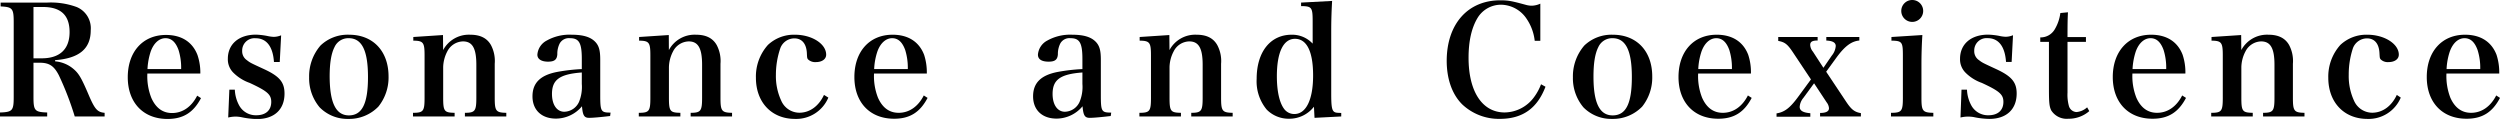 <svg xmlns="http://www.w3.org/2000/svg" viewBox="0 0 561.57 26.71"><g id="レイヤー_2" data-name="レイヤー 2"><g id="レイヤー_1-2" data-name="レイヤー 1"><path d="M7.52,21.75c0,3.11.28,3.42,3.08,3.52v.89H0v-.89c2.8-.1,3.08-.41,3.08-3.52V5c0-3.11-.28-3.42-2.94-3.56V.58H10.6a16.92,16.92,0,0,1,6.63,1A5.16,5.16,0,0,1,20.38,6.8c0,4.14-2.57,6.3-8,6.71v.27a7.28,7.28,0,0,1,4.24,1.81c1.13,1,1.71,2,3.35,5.85,1.34,3.11,1.92,3.76,3.53,3.9v.82H16.79a67.87,67.87,0,0,0-3.56-9.23c-1.09-2.12-2.15-2.84-4.34-2.84H7.52ZM9.37,13.1c4.07,0,6.26-2.06,6.26-5.89s-2-5.64-6-5.64H7.52V13.1Z"/><path d="M33.1,16.52A13.18,13.18,0,0,0,34,22c1,2.26,2.56,3.39,4.65,3.39,2.36,0,4.38-1.4,5.64-3.9l.86.55c-1.71,3.25-4,4.68-7.53,4.68-5.43,0-8.92-3.66-8.92-9.37s3.38-9.5,8.58-9.5c3.49,0,5.95,1.57,7.08,4.51A12.25,12.25,0,0,1,45,16.52Zm7.59-1a13.28,13.28,0,0,0-.58-4.27c-.65-1.81-1.61-2.67-2.94-2.67s-2.6,1-3.32,3a14.86,14.86,0,0,0-.72,3.93Z"/><path d="M51.52,20.14h1.23a8,8,0,0,0,1,3.59,4.25,4.25,0,0,0,3.83,2.16c2.09,0,3.35-1.1,3.35-3,0-1.67-.89-2.43-4.85-4.27a9.79,9.79,0,0,1-3.7-2.33,4.21,4.21,0,0,1-1.2-3.08c0-3.31,2.47-5.43,6.33-5.43A16.25,16.25,0,0,1,60,8.07a8.05,8.05,0,0,0,1.5.21,4.45,4.45,0,0,0,1.65-.35l-.31,6H61.54c-.24-3.49-1.67-5.34-4.14-5.34a2.77,2.77,0,0,0-3,2.84,2.41,2.41,0,0,0,1.06,2.09c.75.58.75.58,3.83,2,3.49,1.61,4.62,2.94,4.62,5.51,0,3.55-2.29,5.71-6.16,5.71a18,18,0,0,1-3.49-.41A7.3,7.3,0,0,0,53,26.19a7.09,7.09,0,0,0-1.74.21Z"/><path d="M72,10.22A8.82,8.82,0,0,1,78.42,7.8c5.37,0,8.86,3.69,8.86,9.37A10.45,10.45,0,0,1,85,23.94a9.12,9.12,0,0,1-6.77,2.77,8.75,8.75,0,0,1-6.43-2.6,10.14,10.14,0,0,1-2.36-6.74A10.55,10.55,0,0,1,72,10.22Zm6.36,15.7c3,0,4.3-2.67,4.3-8.62s-1.36-8.72-4.34-8.72a3.39,3.39,0,0,0-3.18,2c-.75,1.47-1.09,3.65-1.09,6.63C74.08,23.12,75.45,25.92,78.39,25.92Z"/><path d="M99.54,11.25a6.54,6.54,0,0,1,6.09-3.45c2.22,0,3.76.75,4.65,2.32a7.66,7.66,0,0,1,.85,4.21v7.59c0,3,.24,3.38,2.6,3.42v.82h-9.3v-.82c2.29,0,2.57-.41,2.57-3.42V14.53c0-3.69-.89-5.23-3-5.23a4.06,4.06,0,0,0-3.53,2.26,8,8,0,0,0-.92,3.52v6.84c0,3.08.24,3.38,2.57,3.42v.82H92.77v-.82c2.36,0,2.6-.38,2.6-3.42V12.45c0-2.91-.27-3.29-2.53-3.32V8.31l6.67-.44Z"/><path d="M137.05,26.06c-2,.24-3.83.41-4.72.41-1.09,0-1.43-.52-1.6-2.6a7.64,7.64,0,0,1-5.85,2.77c-3.25,0-5.27-1.95-5.27-5s1.82-4.75,5.47-5.47a40.94,40.94,0,0,1,5.61-.65V13.27c0-3.63-.61-4.69-2.66-4.69a2.36,2.36,0,0,0-2.3,1.17,5.12,5.12,0,0,0-.54,2.42c-.07,1.23-.65,1.68-2.09,1.68s-2.39-.55-2.39-1.57a3.9,3.9,0,0,1,2.12-3.18,10.45,10.45,0,0,1,5.61-1.3c2.35,0,4,.44,5.06,1.4s1.33,2.12,1.33,4.24l0,3,0,3c0,1,0,1.61,0,1.85,0,3.76.14,4,2.32,4Zm-6.36-9.78c-5,.37-6.7,1.64-6.7,4.82,0,2.43,1.09,4,2.77,4a3.72,3.72,0,0,0,3.32-2.25,8.84,8.84,0,0,0,.61-4Z"/><path d="M150.25,11.25a6.54,6.54,0,0,1,6.09-3.45c2.22,0,3.76.75,4.65,2.32a7.66,7.66,0,0,1,.85,4.21v7.59c0,3,.24,3.38,2.6,3.42v.82h-9.3v-.82c2.29,0,2.57-.41,2.57-3.42V14.53c0-3.69-.89-5.23-3-5.23a4.06,4.06,0,0,0-3.53,2.26,8,8,0,0,0-.92,3.52v6.84c0,3.08.24,3.38,2.57,3.42v.82h-9.34v-.82c2.36,0,2.6-.38,2.6-3.42V12.45c0-2.91-.27-3.29-2.53-3.32V8.31l6.67-.44Z"/><path d="M186.07,21.92a7.83,7.83,0,0,1-7.49,4.79c-5.26,0-8.78-3.73-8.78-9.24a10.62,10.62,0,0,1,2.7-7.38,8.52,8.52,0,0,1,6.08-2.29c3.8,0,7,2.05,7,4.48,0,1-.92,1.67-2.33,1.67a2.31,2.31,0,0,1-1.74-.61c-.21-.28-.21-.28-.27-1.51-.14-2.05-1.13-3.21-2.81-3.21a3.37,3.37,0,0,0-3.14,2.19,18.45,18.45,0,0,0-1,6,13.09,13.09,0,0,0,1.2,5.81,4.46,4.46,0,0,0,4.06,2.7c2.36,0,4.38-1.5,5.54-4Z"/><path d="M196.33,16.52a13.18,13.18,0,0,0,.89,5.43c1,2.26,2.56,3.39,4.65,3.39,2.36,0,4.37-1.4,5.64-3.9l.85.55c-1.71,3.25-4,4.68-7.52,4.68-5.44,0-8.92-3.66-8.92-9.37s3.38-9.5,8.58-9.5c3.49,0,5.95,1.57,7.08,4.51a12.76,12.76,0,0,1,.61,4.21Zm7.59-1a13.57,13.57,0,0,0-.58-4.27c-.65-1.81-1.61-2.67-2.94-2.67s-2.6,1-3.32,3a14.47,14.47,0,0,0-.72,3.93Z"/><path d="M249.5,26.06c-2,.24-3.83.41-4.72.41-1.09,0-1.44-.52-1.61-2.6a7.62,7.62,0,0,1-5.84,2.77c-3.25,0-5.27-1.95-5.27-5s1.81-4.75,5.47-5.47a40.94,40.94,0,0,1,5.61-.65V13.27c0-3.63-.62-4.69-2.67-4.69a2.35,2.35,0,0,0-2.29,1.17,5.22,5.22,0,0,0-.55,2.42c-.07,1.23-.65,1.68-2.08,1.68-1.58,0-2.4-.55-2.4-1.57a3.92,3.92,0,0,1,2.12-3.18,10.5,10.5,0,0,1,5.61-1.3c2.36,0,4,.44,5.06,1.4s1.34,2.12,1.34,4.24l0,3,0,3c0,1,0,1.61,0,1.85,0,3.76.14,4,2.33,4Zm-6.36-9.78c-5,.37-6.7,1.64-6.7,4.82,0,2.43,1.09,4,2.77,4a3.72,3.72,0,0,0,3.31-2.25,8.68,8.68,0,0,0,.62-4Z"/><path d="M262.7,11.25a6.54,6.54,0,0,1,6.08-3.45c2.23,0,3.76.75,4.65,2.32a7.57,7.57,0,0,1,.86,4.21v7.59c0,3,.24,3.38,2.6,3.42v.82h-9.3v-.82c2.29,0,2.56-.41,2.56-3.42V14.53c0-3.69-.89-5.23-3-5.23a4,4,0,0,0-3.52,2.26,7.88,7.88,0,0,0-.92,3.52v6.84c0,3.08.24,3.38,2.56,3.42v.82h-9.33v-.82c2.36,0,2.6-.38,2.6-3.42V12.45c0-2.91-.28-3.29-2.54-3.32V8.31l6.67-.44Z"/><path d="M299.23.21c-.14,2.56-.2,4.34-.2,7V21c0,2.77.13,3.69.64,4.1.31.2.48.24,1.61.27v.79l-6,.31-.13-2.5a7,7,0,0,1-5.61,2.7,6.9,6.9,0,0,1-5-2.05,9.94,9.94,0,0,1-2.26-6.91c0-6.05,3.08-9.91,7.86-9.91a6.27,6.27,0,0,1,4.72,2V4.82c0-3.18-.2-3.42-2.6-3.45V.58Zm-8.34,8.51c-2.6,0-4.07,3-4.07,8.41,0,3.22.54,5.81,1.57,7.25a2.82,2.82,0,0,0,2.36,1.23c2.63,0,4.21-3.21,4.21-8.65S293.52,8.72,290.89,8.72Z"/><path d="M344.74,9.16a10.9,10.9,0,0,0-1.81-4.92,7,7,0,0,0-5.75-3.18,6.15,6.15,0,0,0-5.3,3c-1.33,2.22-2,5.2-2,8.92,0,7.59,3.08,12.28,8.11,12.28a8.31,8.31,0,0,0,6.66-3.52,11.7,11.7,0,0,0,1.51-2.81l1,.55c-1.85,4.86-5.16,7.22-10.26,7.22a12,12,0,0,1-8.41-3.22c-2.29-2.25-3.52-5.71-3.52-9.85C325,5.4,329.7.07,337,.07c1.78,0,2.53.14,5.68,1a4.92,4.92,0,0,0,1.44.21A4.87,4.87,0,0,0,346,.82V9.16Z"/><path d="M355.89,10.22a8.82,8.82,0,0,1,6.39-2.42c5.37,0,8.86,3.69,8.86,9.37a10.45,10.45,0,0,1-2.26,6.77,9.12,9.12,0,0,1-6.77,2.77,8.76,8.76,0,0,1-6.43-2.6,10.14,10.14,0,0,1-2.36-6.74A10.55,10.55,0,0,1,355.89,10.22Zm6.36,15.7c3,0,4.31-2.67,4.31-8.62s-1.37-8.72-4.35-8.72a3.4,3.4,0,0,0-3.18,2c-.75,1.47-1.09,3.65-1.09,6.63C357.94,23.12,359.31,25.92,362.25,25.92Z"/><path d="M381.45,16.52a13.18,13.18,0,0,0,.89,5.43c1,2.26,2.56,3.39,4.65,3.39,2.36,0,4.37-1.4,5.64-3.9l.85.55c-1.7,3.25-4,4.68-7.52,4.68-5.43,0-8.92-3.66-8.92-9.37s3.38-9.5,8.58-9.5c3.49,0,5.95,1.57,7.08,4.51a12.5,12.5,0,0,1,.61,4.21Zm7.59-1a13.57,13.57,0,0,0-.58-4.27c-.65-1.81-1.61-2.67-2.94-2.67s-2.6,1-3.32,3a14.47,14.47,0,0,0-.72,3.93Z"/><path d="M405.08,22a3.49,3.49,0,0,0-.82,2c0,.85.75,1.3,2.39,1.43v.79h-7.59v-.75c1.78-.28,3-1.2,4.79-3.63l2.94-4-4.1-6.16c-1.2-1.78-1.78-2.22-3.25-2.49V8.31h8.85V9.1c-1.23,0-1.67.3-1.67,1a2.61,2.61,0,0,0,.61,1.5l2.36,3.63,1.88-2.74a3.84,3.84,0,0,0,.89-2.15c0-.76-.68-1.17-2.12-1.23V8.31h7.42V9.1c-1.77.17-3.21,1.23-5.06,3.72l-2.39,3.29,4.55,6.83c1.13,1.68,1.84,2.23,3.25,2.47v.75h-9.17v-.79c1.37,0,2-.37,2-1.06a2.37,2.37,0,0,0-.51-1.3l-2.84-4.3Z"/><path d="M431.82,7.87c-.14,2.05-.21,4.44-.21,6.63v7.42c0,3,.24,3.38,2.67,3.42v.82h-9.51v-.82c2.43,0,2.67-.38,2.67-3.42V12.45c0-3-.17-3.29-2.57-3.32V8.31ZM429.56,0A2.45,2.45,0,0,1,432,2.46a2.46,2.46,0,1,1-4.92,0A2.45,2.45,0,0,1,429.56,0Z"/><path d="M440.61,20.14h1.23a8.06,8.06,0,0,0,1,3.59,4.26,4.26,0,0,0,3.83,2.16c2.09,0,3.35-1.1,3.35-3,0-1.67-.88-2.43-4.85-4.27a9.73,9.73,0,0,1-3.69-2.33,4.21,4.21,0,0,1-1.2-3.08c0-3.31,2.46-5.43,6.32-5.43a16.25,16.25,0,0,1,2.43.27,8,8,0,0,0,1.51.21,4.41,4.41,0,0,0,1.64-.35l-.31,6h-1.26c-.24-3.49-1.68-5.34-4.14-5.34a2.77,2.77,0,0,0-3,2.84,2.4,2.4,0,0,0,1.05,2.09c.76.58.76.58,3.83,2C451.82,17.1,453,18.43,453,21c0,3.55-2.29,5.71-6.15,5.71a17.92,17.92,0,0,1-3.49-.41,7.3,7.3,0,0,0-1.23-.11,7.1,7.1,0,0,0-1.75.21Z"/><path d="M464.42,20.82a9.41,9.41,0,0,0,.34,3.08,1.87,1.87,0,0,0,1.68,1.27,4.06,4.06,0,0,0,2.39-1.06l.48.85a7,7,0,0,1-4.69,1.71,4.11,4.11,0,0,1-3.86-1.88c-.41-.85-.51-1.67-.51-4.72V9.4H458.3v-1a3.65,3.65,0,0,0,3.25-1.81,9.43,9.43,0,0,0,1.26-3.66l1.71-.17c-.07,1.4-.1,2.46-.1,5.57h4.14V9.4h-4.14Z"/><path d="M479,16.52a13.18,13.18,0,0,0,.89,5.43c1,2.26,2.56,3.39,4.65,3.39,2.36,0,4.38-1.4,5.64-3.9l.86.55c-1.71,3.25-4,4.68-7.53,4.68-5.43,0-8.92-3.66-8.92-9.37S478,7.8,483.2,7.8c3.49,0,5.95,1.57,7.08,4.51a12.44,12.44,0,0,1,.62,4.21Zm7.59-1a13.28,13.28,0,0,0-.58-4.27c-.65-1.81-1.61-2.67-2.94-2.67s-2.6,1-3.32,3a14.86,14.86,0,0,0-.72,3.93Z"/><path d="M503.46,11.25a6.54,6.54,0,0,1,6.09-3.45c2.22,0,3.76.75,4.65,2.32a7.66,7.66,0,0,1,.85,4.21v7.59c0,3,.24,3.38,2.6,3.42v.82h-9.3v-.82c2.29,0,2.56-.41,2.56-3.42V14.53c0-3.69-.89-5.23-3-5.23a4.05,4.05,0,0,0-3.52,2.26,7.88,7.88,0,0,0-.92,3.52v6.84c0,3.08.24,3.38,2.56,3.42v.82h-9.33v-.82c2.36,0,2.6-.38,2.6-3.42V12.45c0-2.91-.28-3.29-2.53-3.32V8.31l6.66-.44Z"/><path d="M539.28,21.92a7.83,7.83,0,0,1-7.49,4.79c-5.26,0-8.79-3.73-8.79-9.24a10.63,10.63,0,0,1,2.71-7.38,8.52,8.52,0,0,1,6.08-2.29c3.8,0,7.05,2.05,7.05,4.48,0,1-.93,1.67-2.33,1.67a2.27,2.27,0,0,1-1.74-.61c-.21-.28-.21-.28-.28-1.51-.13-2.05-1.12-3.21-2.8-3.21a3.39,3.39,0,0,0-3.15,2.19,18.73,18.73,0,0,0-.95,6,13.23,13.23,0,0,0,1.19,5.81,4.48,4.48,0,0,0,4.07,2.7c2.36,0,4.38-1.5,5.54-4Z"/><path d="M549.54,16.52a13.37,13.37,0,0,0,.88,5.43c1,2.26,2.57,3.39,4.65,3.39,2.36,0,4.38-1.4,5.65-3.9l.85.55c-1.71,3.25-4,4.68-7.52,4.68-5.44,0-8.93-3.66-8.93-9.37s3.39-9.5,8.59-9.5c3.48,0,5.95,1.57,7.08,4.51a12.76,12.76,0,0,1,.61,4.21Zm7.59-1a13.22,13.22,0,0,0-.59-4.27c-.65-1.81-1.6-2.67-2.94-2.67s-2.59,1-3.31,3a14.47,14.47,0,0,0-.72,3.93Z"/></g></g></svg>